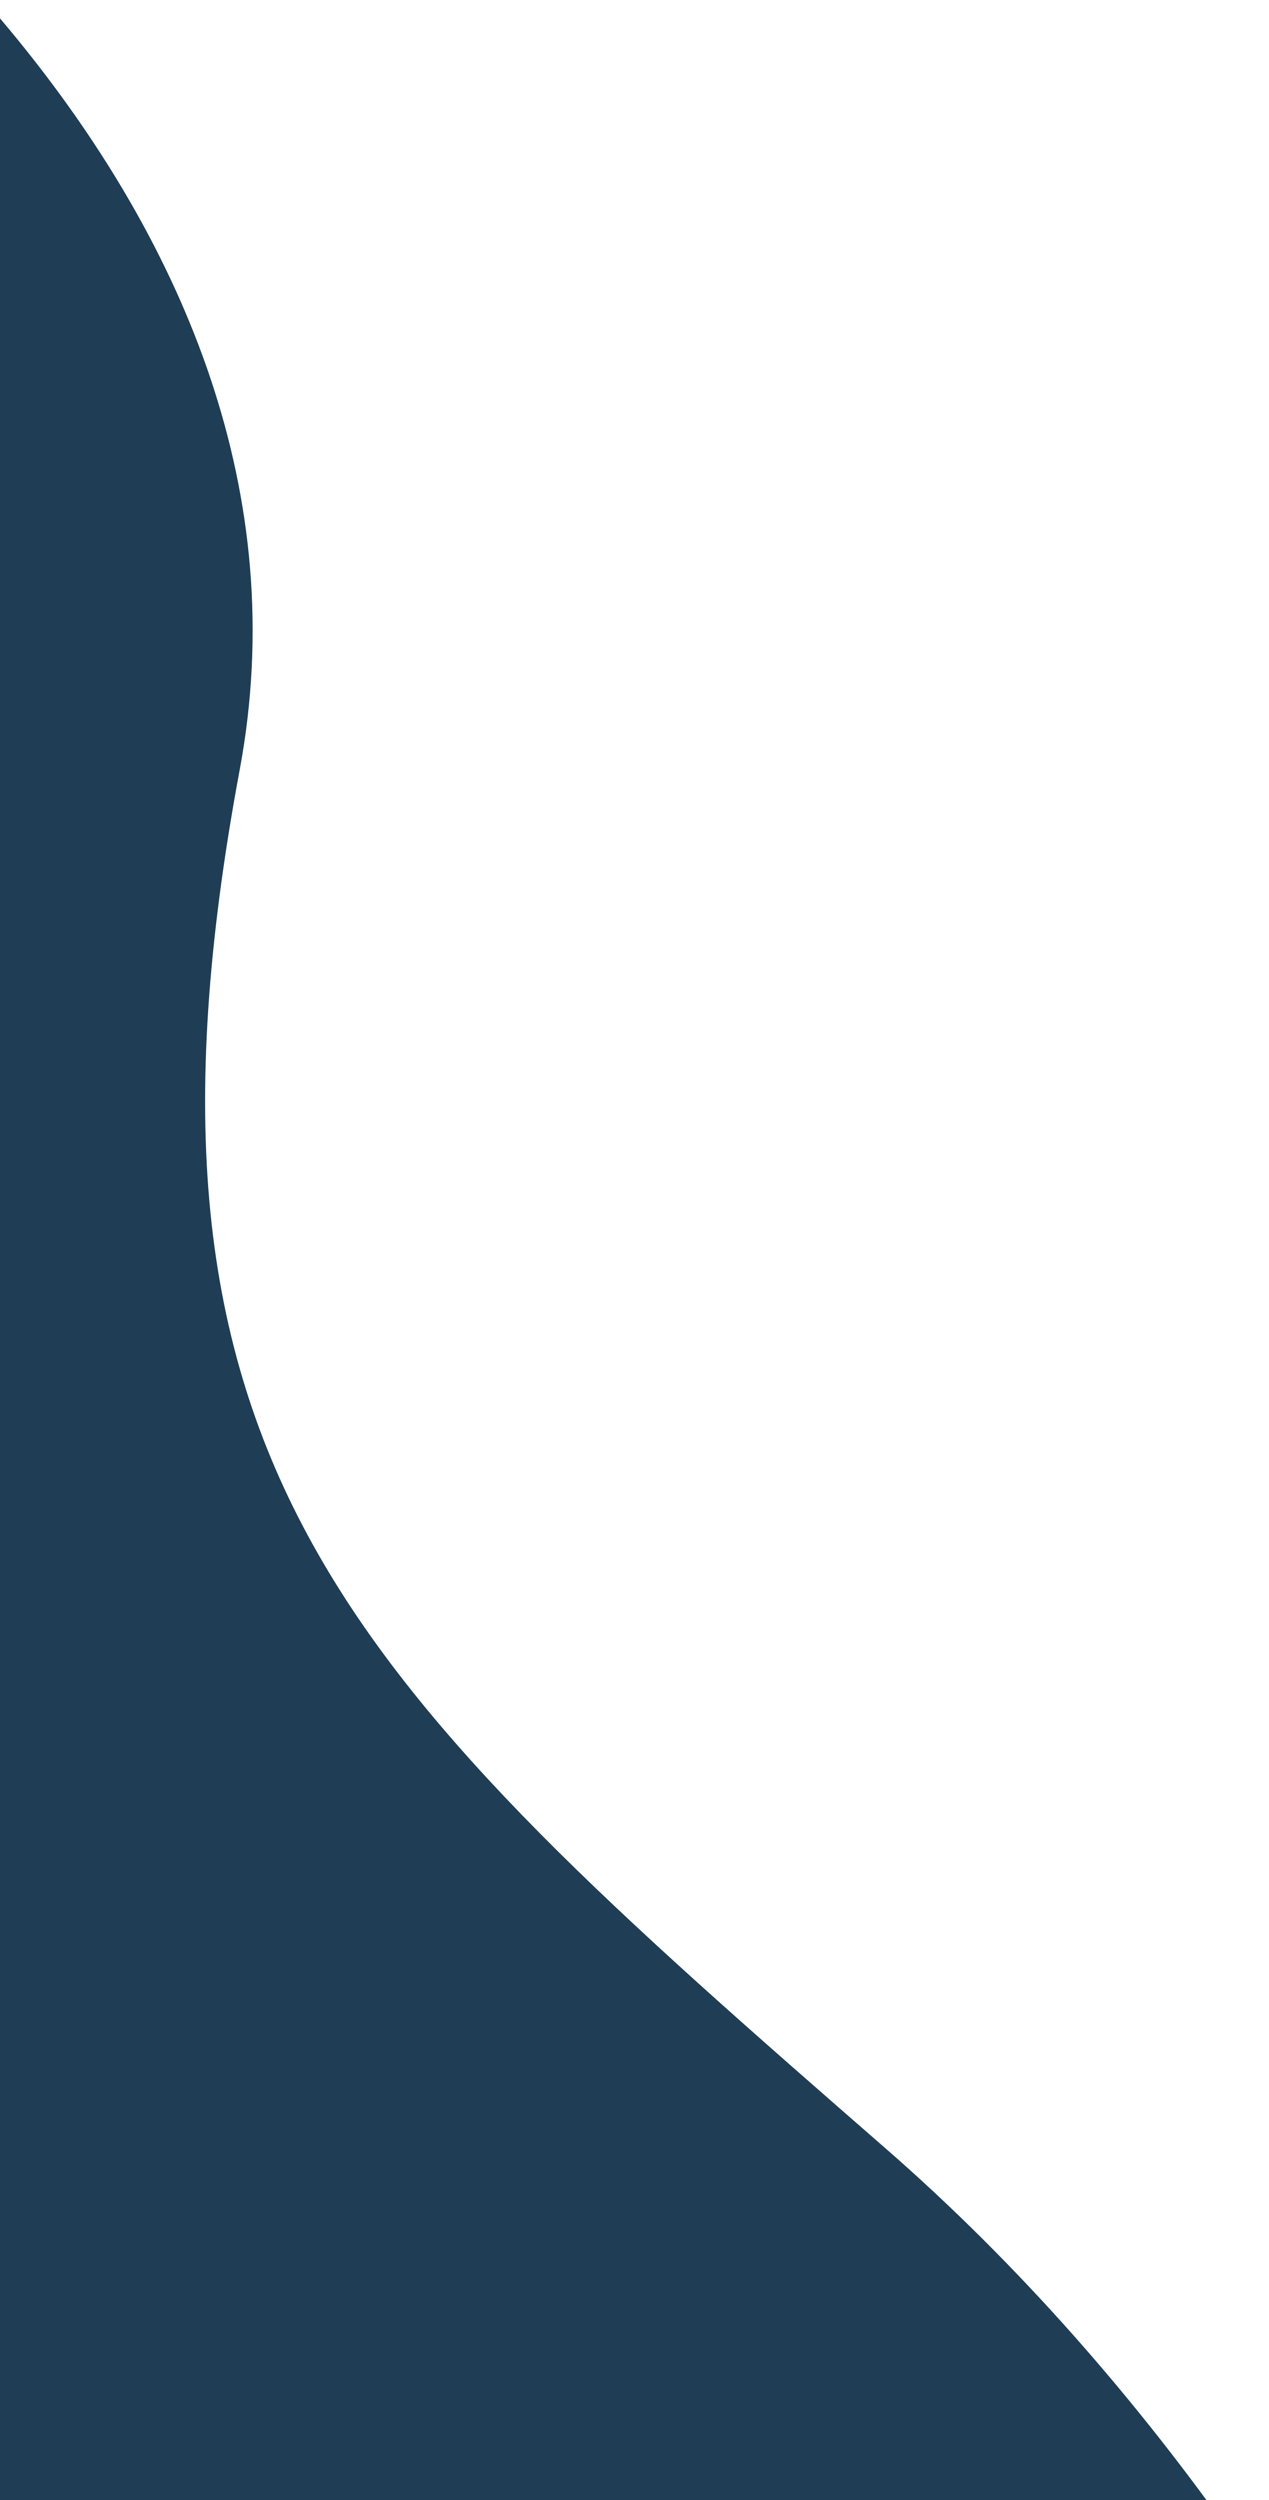 <svg width="200" height="394" viewBox="0 0 200 394" fill="none" xmlns="http://www.w3.org/2000/svg">
<g clip-path="url(#clip0_3999_131268)">
<path d="M37.773 121.349C54.101 33.694 -31.42 -35 -76.221 -58.39C-299.624 -160.964 -658.726 -256.057 -307.917 184.159C130.595 734.429 259.475 666.825 263.568 599.585C267.661 532.346 224.027 412.203 139.504 338.531C54.98 264.859 17.364 230.918 37.773 121.349Z" fill="#1F3D54"/>
</g>
<defs>
<clipPath id="clip0_3999_131268">
<rect width="200" height="394" fill="white"/>
</clipPath>
</defs>
</svg>
